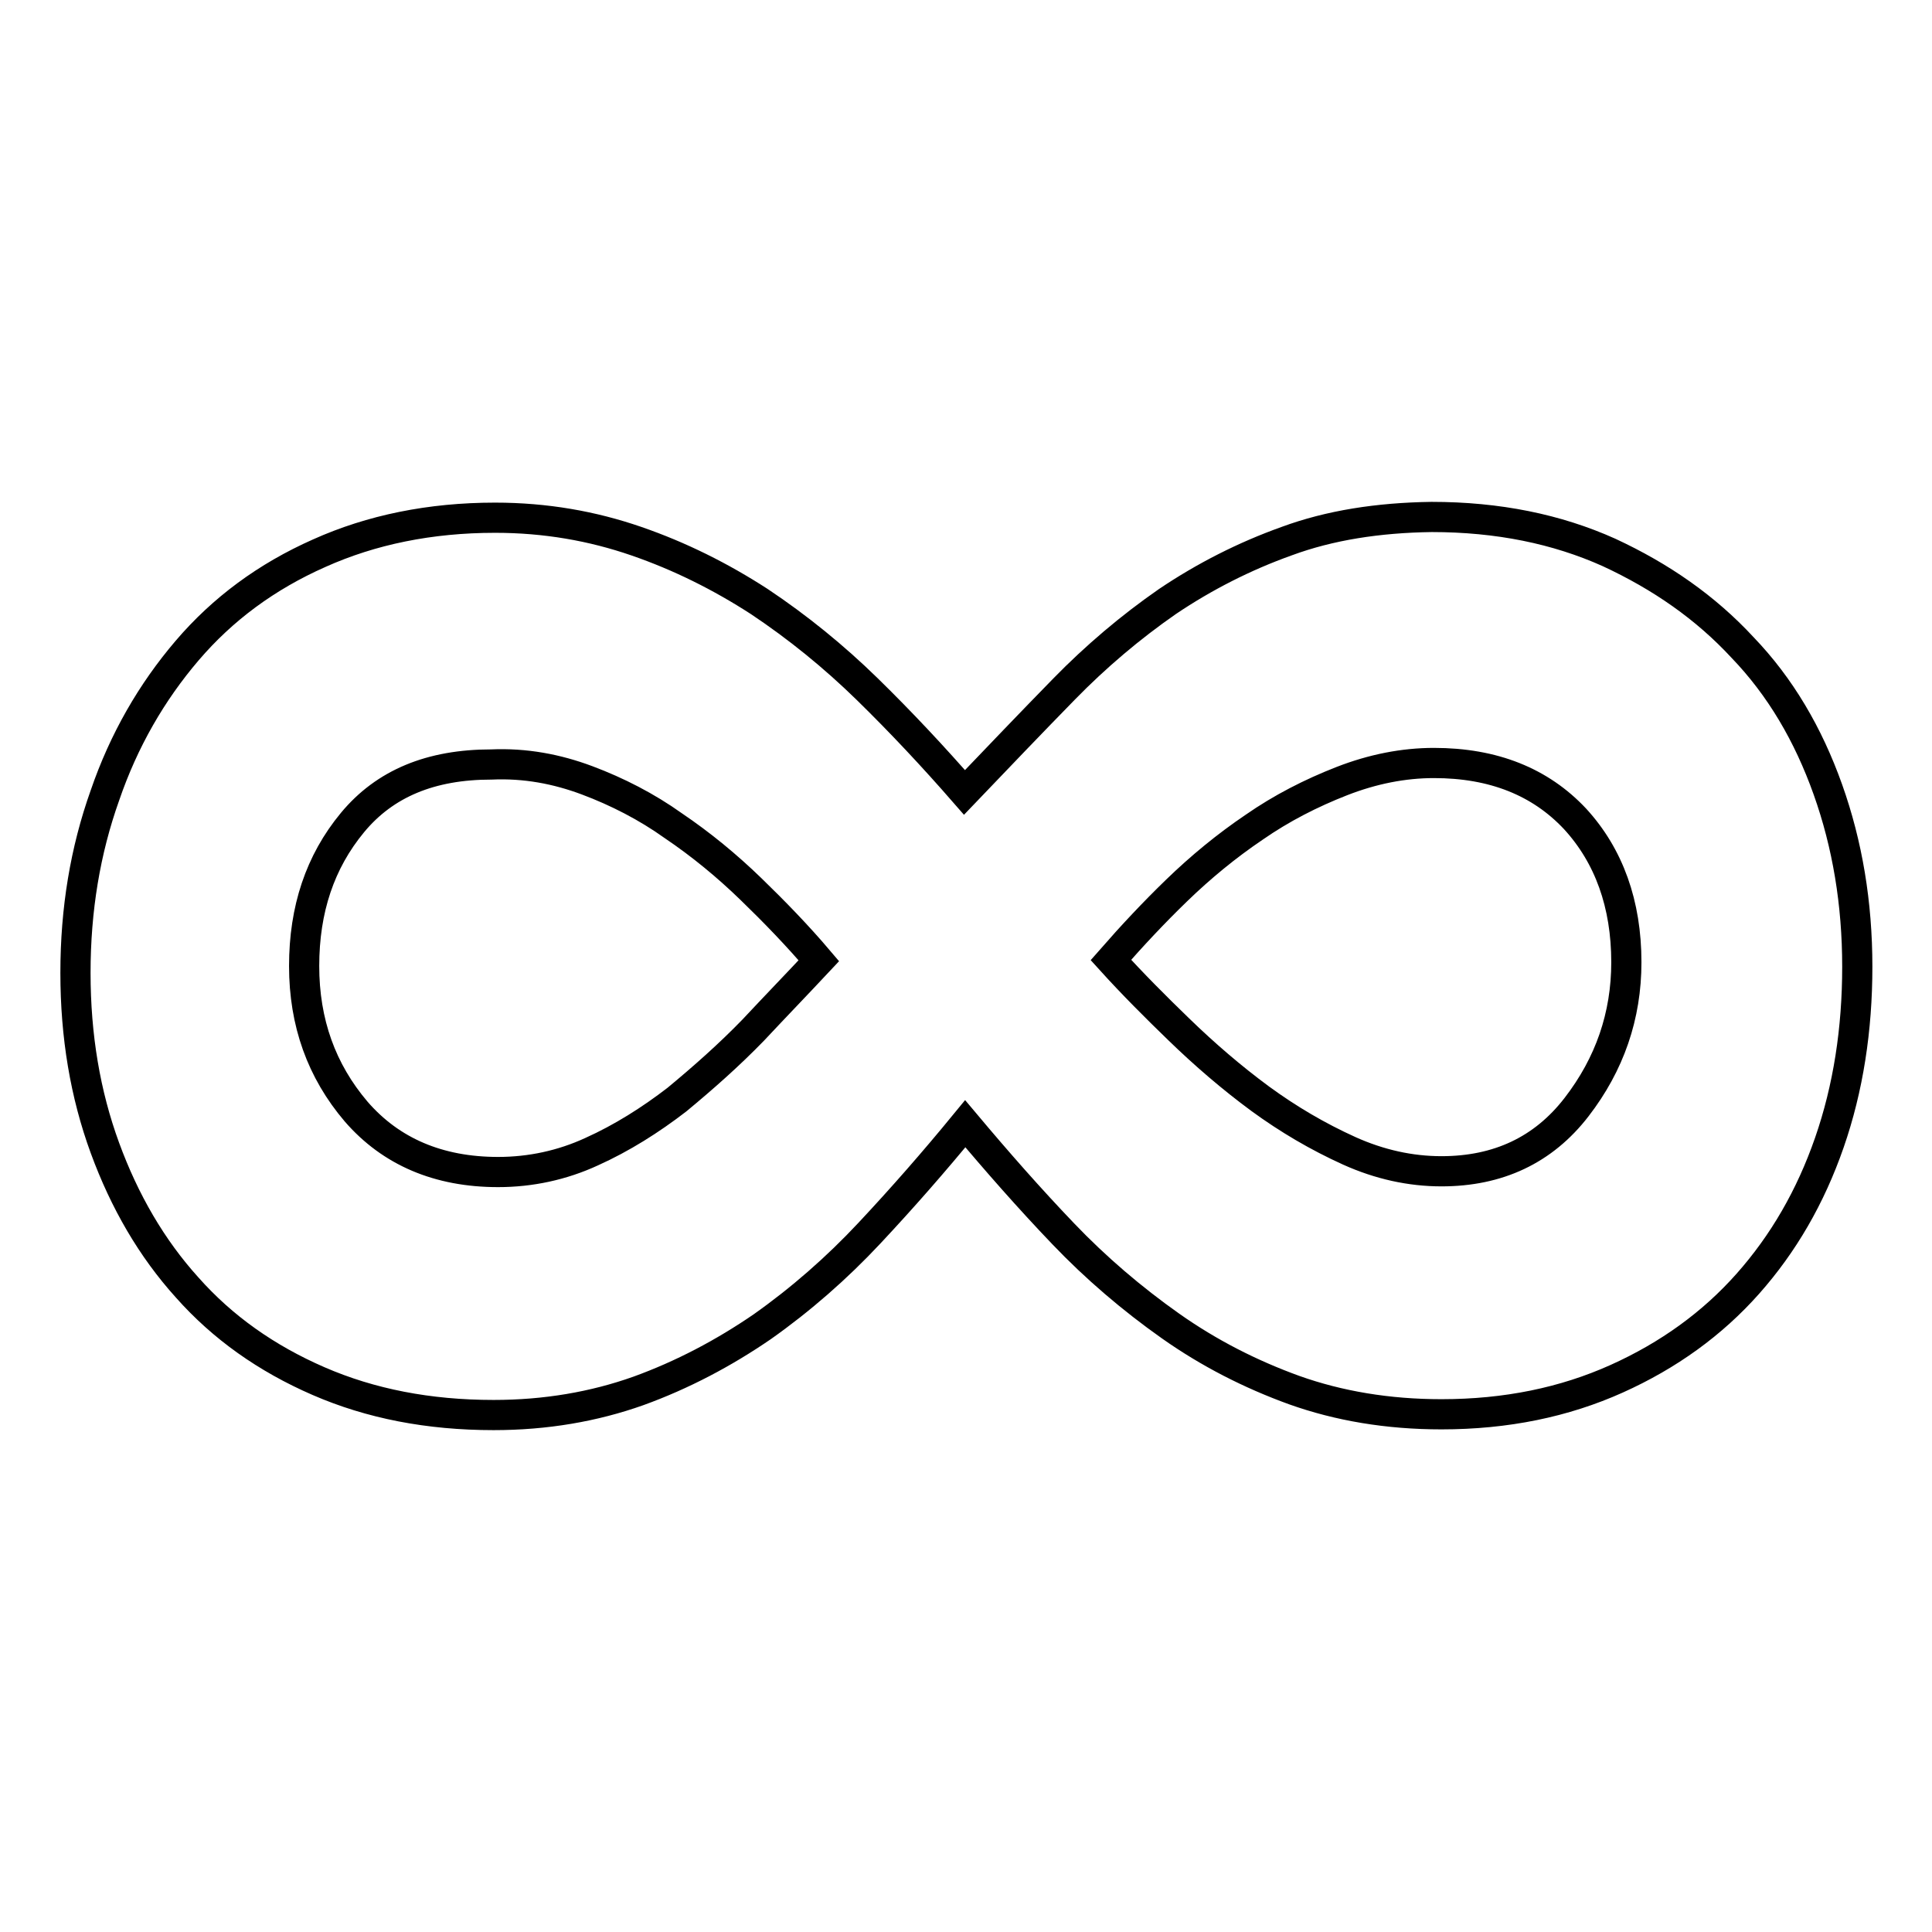 <?xml version="1.0" encoding="utf-8"?>
<!-- Svg Vector Icons : http://www.onlinewebfonts.com/icon -->
<!DOCTYPE svg PUBLIC "-//W3C//DTD SVG 1.1//EN" "http://www.w3.org/Graphics/SVG/1.1/DTD/svg11.dtd">
<svg version="1.1" xmlns="http://www.w3.org/2000/svg" xmlns:xlink="http://www.w3.org/1999/xlink" x="0px" y="0px" viewBox="0 0 256 256" enable-background="new 0 0 256 256" xml:space="preserve">
<g> <path stroke-width="4" fill-opacity="0" stroke="#000000"  d="M170.5,71.7c-5.6,2-10.9,4.7-15.8,8c-4.9,3.4-9.5,7.3-13.7,11.6c-4.4,4.5-8.8,9.1-13.2,13.7 c-4.1-4.7-8.4-9.3-12.9-13.7c-4.4-4.3-9.2-8.2-14.3-11.6c-5.1-3.3-10.5-6-16.3-8c-5.8-2-12-3.1-18.7-3.1c-8.6,0-16.4,1.6-23.3,4.7 c-7,3.1-12.8,7.4-17.5,12.9c-4.7,5.5-8.4,11.9-10.9,19.2c-2.6,7.3-3.9,15.1-3.9,23.5c0,8.4,1.3,16.1,3.9,23.2 c2.6,7.1,6.2,13.3,10.9,18.5c4.7,5.3,10.5,9.4,17.4,12.4c6.9,3,14.6,4.5,23.2,4.5c6.9,0,13.3-1.1,19.2-3.2c5.8-2.1,11.3-5,16.4-8.5 c5.1-3.6,9.9-7.8,14.2-12.4c4.4-4.7,8.6-9.5,12.7-14.5c4.2,5,8.5,9.9,13,14.6c4.3,4.5,9.1,8.6,14.2,12.2c5.1,3.6,10.6,6.4,16.4,8.5 c5.9,2.1,12.4,3.2,19.5,3.2c8.6,0,16.3-1.6,23.2-4.7c6.9-3.1,12.7-7.3,17.4-12.6c4.7-5.3,8.3-11.5,10.8-18.7 c2.5-7.2,3.7-15,3.7-23.3c0-8.4-1.3-16.2-3.9-23.5c-2.6-7.3-6.3-13.6-11.3-18.8c-4.9-5.3-10.8-9.4-17.7-12.6 c-6.9-3.1-14.7-4.7-23.5-4.7C182.6,68.6,176.2,69.6,170.5,71.7z M208.7,108.5c4.5,4.9,6.8,11.3,6.8,19c0,7.1-2.2,13.5-6.6,19.2 c-4.4,5.7-10.4,8.5-17.9,8.5c-4.1,0-8.2-0.9-12.2-2.7c-4.2-1.9-8.1-4.2-11.8-6.9c-3.8-2.8-7.4-5.9-10.8-9.2c-3.1-3-6.1-6-9-9.2 c2.8-3.2,5.7-6.3,8.7-9.2c3.2-3.1,6.6-5.9,10.3-8.4c3.6-2.5,7.5-4.5,11.6-6.1c4.1-1.6,8.2-2.4,12.2-2.4 C197.9,101.1,204.1,103.6,208.7,108.5L208.7,108.5z M77.8,103.4c4,1.5,7.9,3.5,11.4,6c3.7,2.5,7.1,5.3,10.3,8.4 c3.1,3,6.2,6.2,9,9.5c-2.9,3.1-5.8,6.1-8.7,9.2c-3.2,3.3-6.6,6.3-10.1,9.2c-3.5,2.7-7.3,5.1-11.3,6.9c-3.9,1.8-8.1,2.7-12.4,2.7 c-7.9,0-14.2-2.7-18.8-8c-4.6-5.4-6.9-11.8-6.9-19.3c0-7.5,2.1-13.8,6.4-19c4.3-5.2,10.4-7.7,18.4-7.7 C69.6,101.1,73.8,101.9,77.8,103.4L77.8,103.4z"/></g>
</svg>